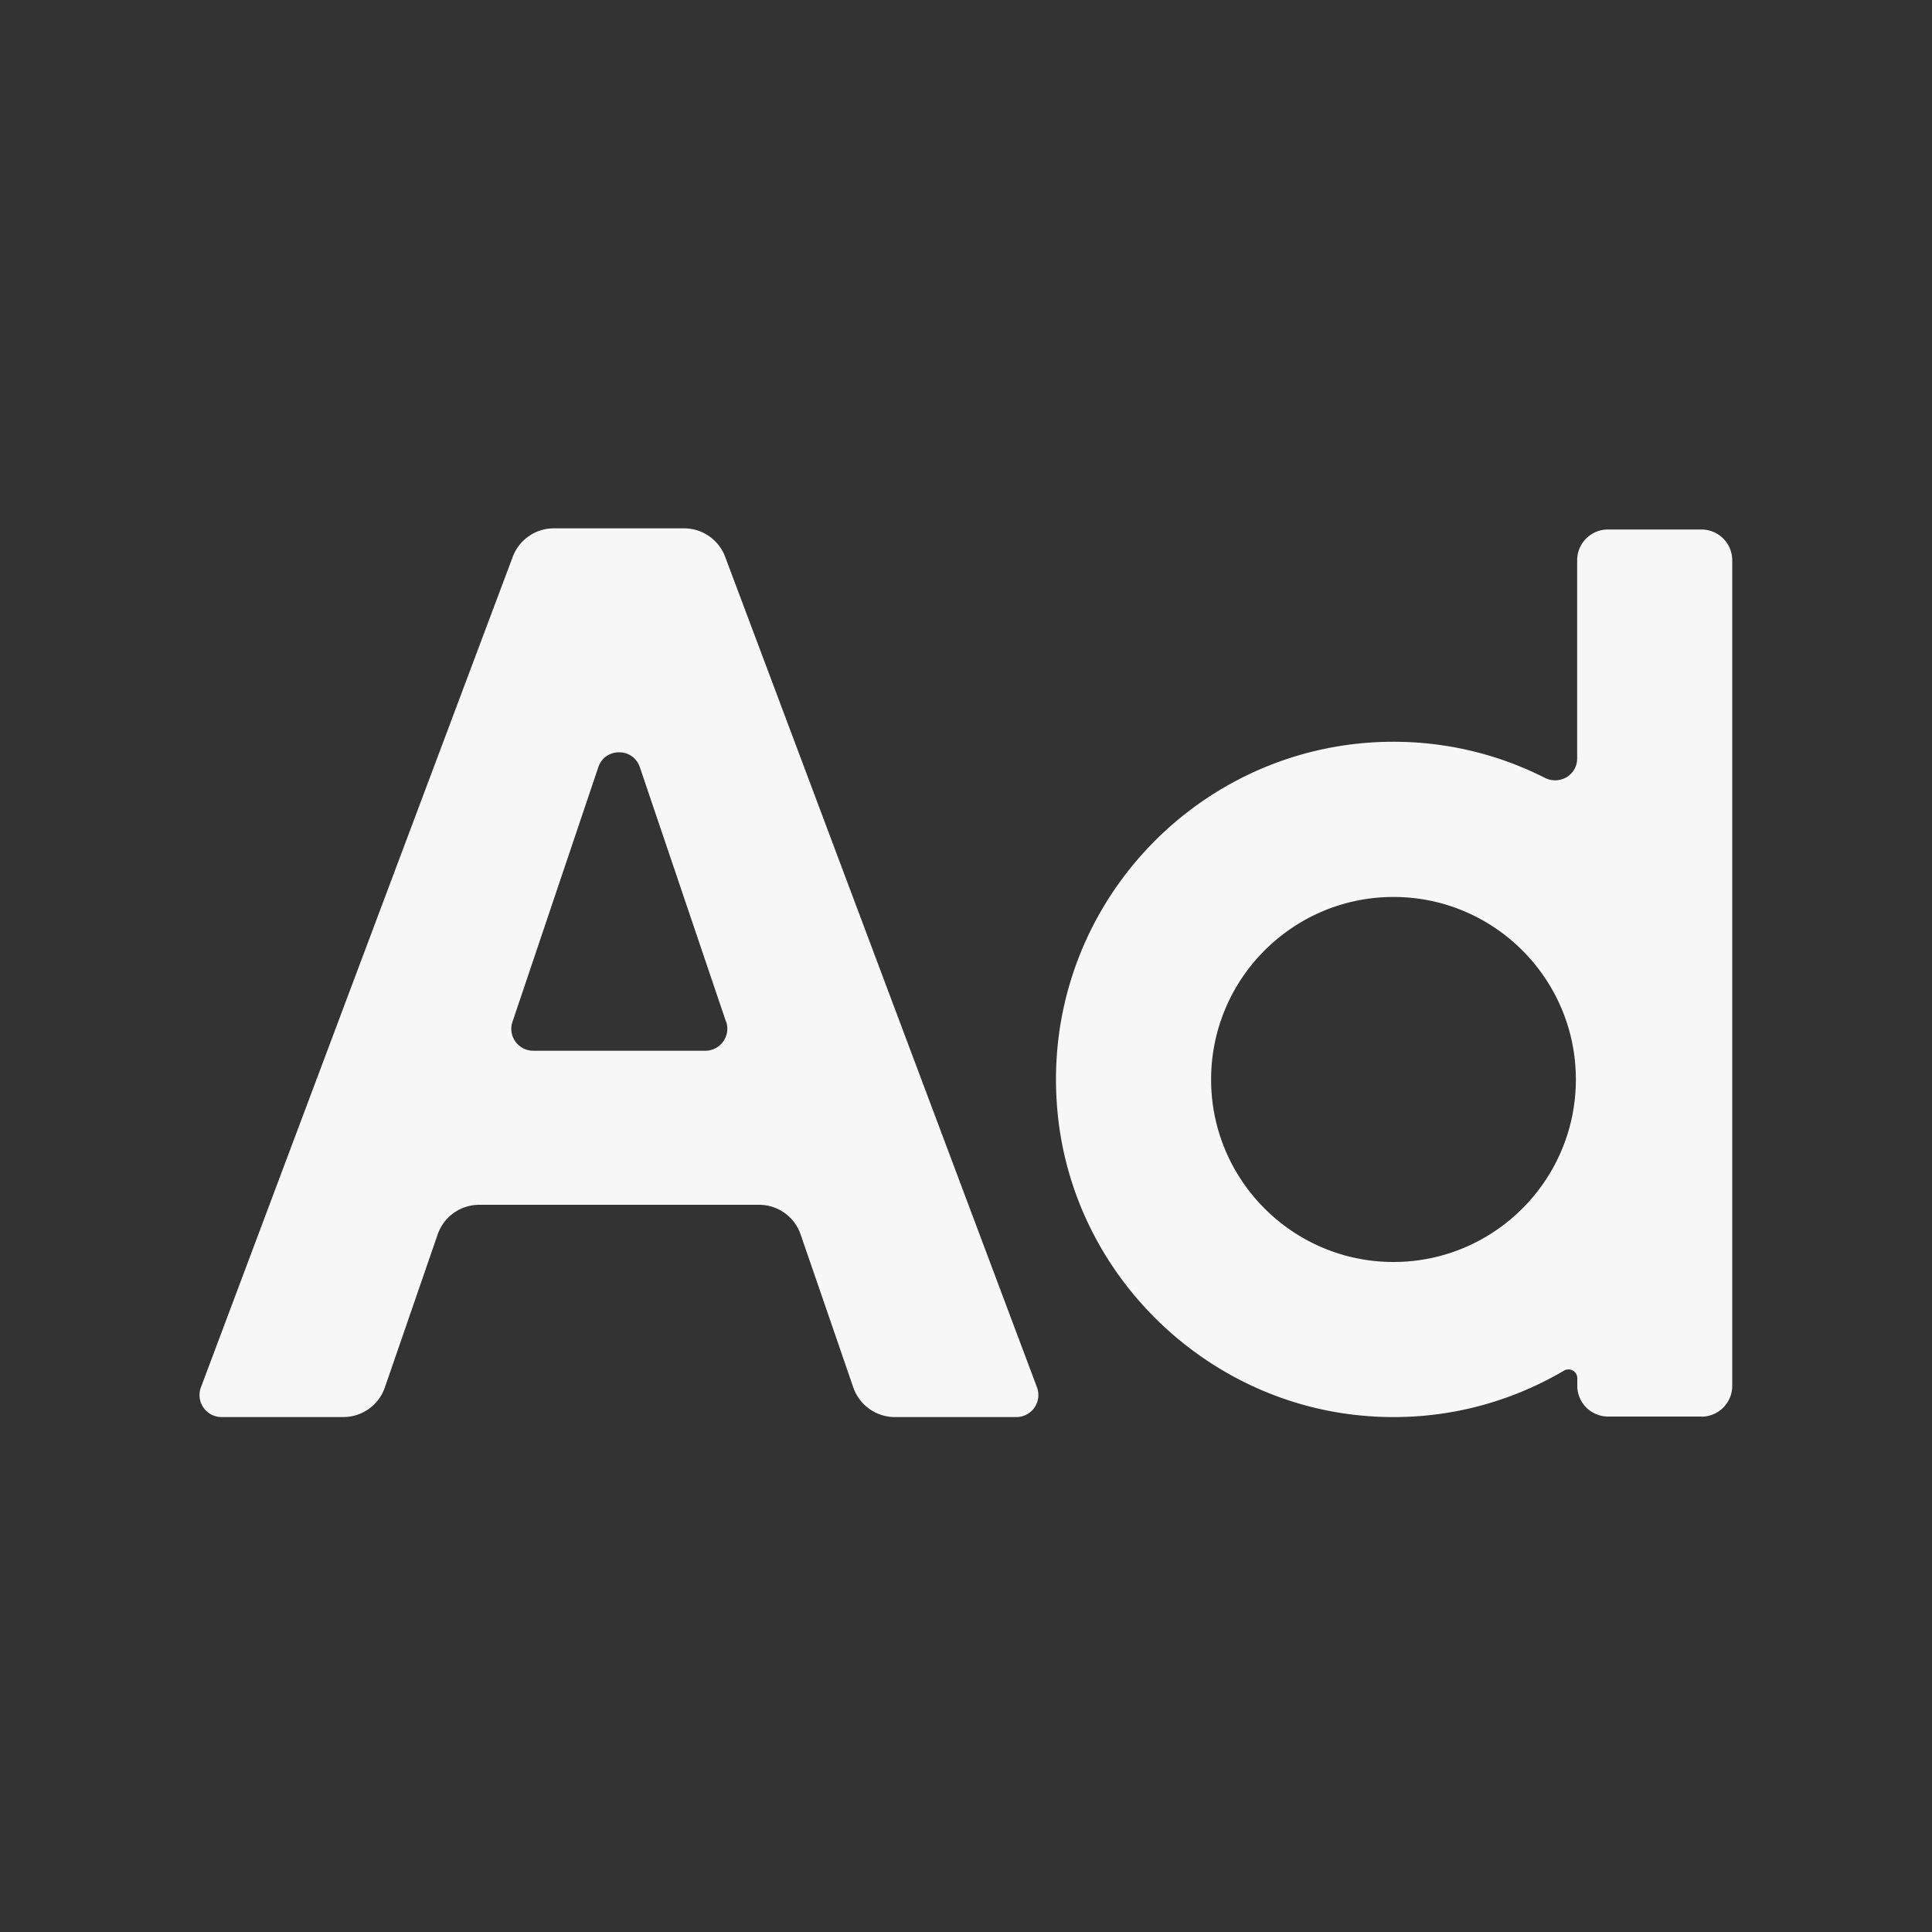 <svg xmlns="http://www.w3.org/2000/svg" viewBox="0 0 150 150"><rect x="0" y="0" width="150" height="150" fill="#333333" stroke="none"/><path d="M132.11 109.98h-7.26a2.39 2.39 0 0 1-2.39-2.39V107c0-.53-.58-.85-1.04-.58-4.44 2.61-9.7 3.96-15.31 3.52-12.41-.97-22.59-10.79-23.96-23.17C80.41 71 92.76 57.59 108.19 57.59c4.22 0 8.22 1.01 11.75 2.8 1.15.58 2.51-.21 2.51-1.5V43.5a2.39 2.39 0 0 1 2.39-2.39h7.26a2.39 2.39 0 0 1 2.39 2.39v64.1a2.39 2.39 0 0 1-2.39 2.39Zm-23.92-40.34c-7.81 0-14.16 6.35-14.16 14.17s6.35 14.17 14.16 14.17 14.16-6.35 14.16-14.17-6.35-14.17-14.16-14.17m-29.25 40.38h-9.46c-1.46 0-2.75-.92-3.23-2.3l-4.09-11.88a3.41 3.41 0 0 0-3.23-2.3H37.21c-1.46 0-2.75.92-3.23 2.3l-4.1 11.88a3.41 3.41 0 0 1-3.23 2.3H17.2a1.71 1.71 0 0 1-1.6-2.31l24.21-64.48c.5-1.33 1.77-2.21 3.19-2.21h10.11c1.42 0 2.69.88 3.19 2.21l24.21 64.48a1.71 1.71 0 0 1-1.6 2.31ZM56.37 79.33l-6.69-19.76c-.52-1.55-2.71-1.55-3.23 0l-6.66 19.76c-.38 1.11.45 2.25 1.62 2.25h13.35c1.17 0 1.99-1.15 1.62-2.26Z" style="fill:#f7f7f7;fill-rule:evenodd"/></svg>